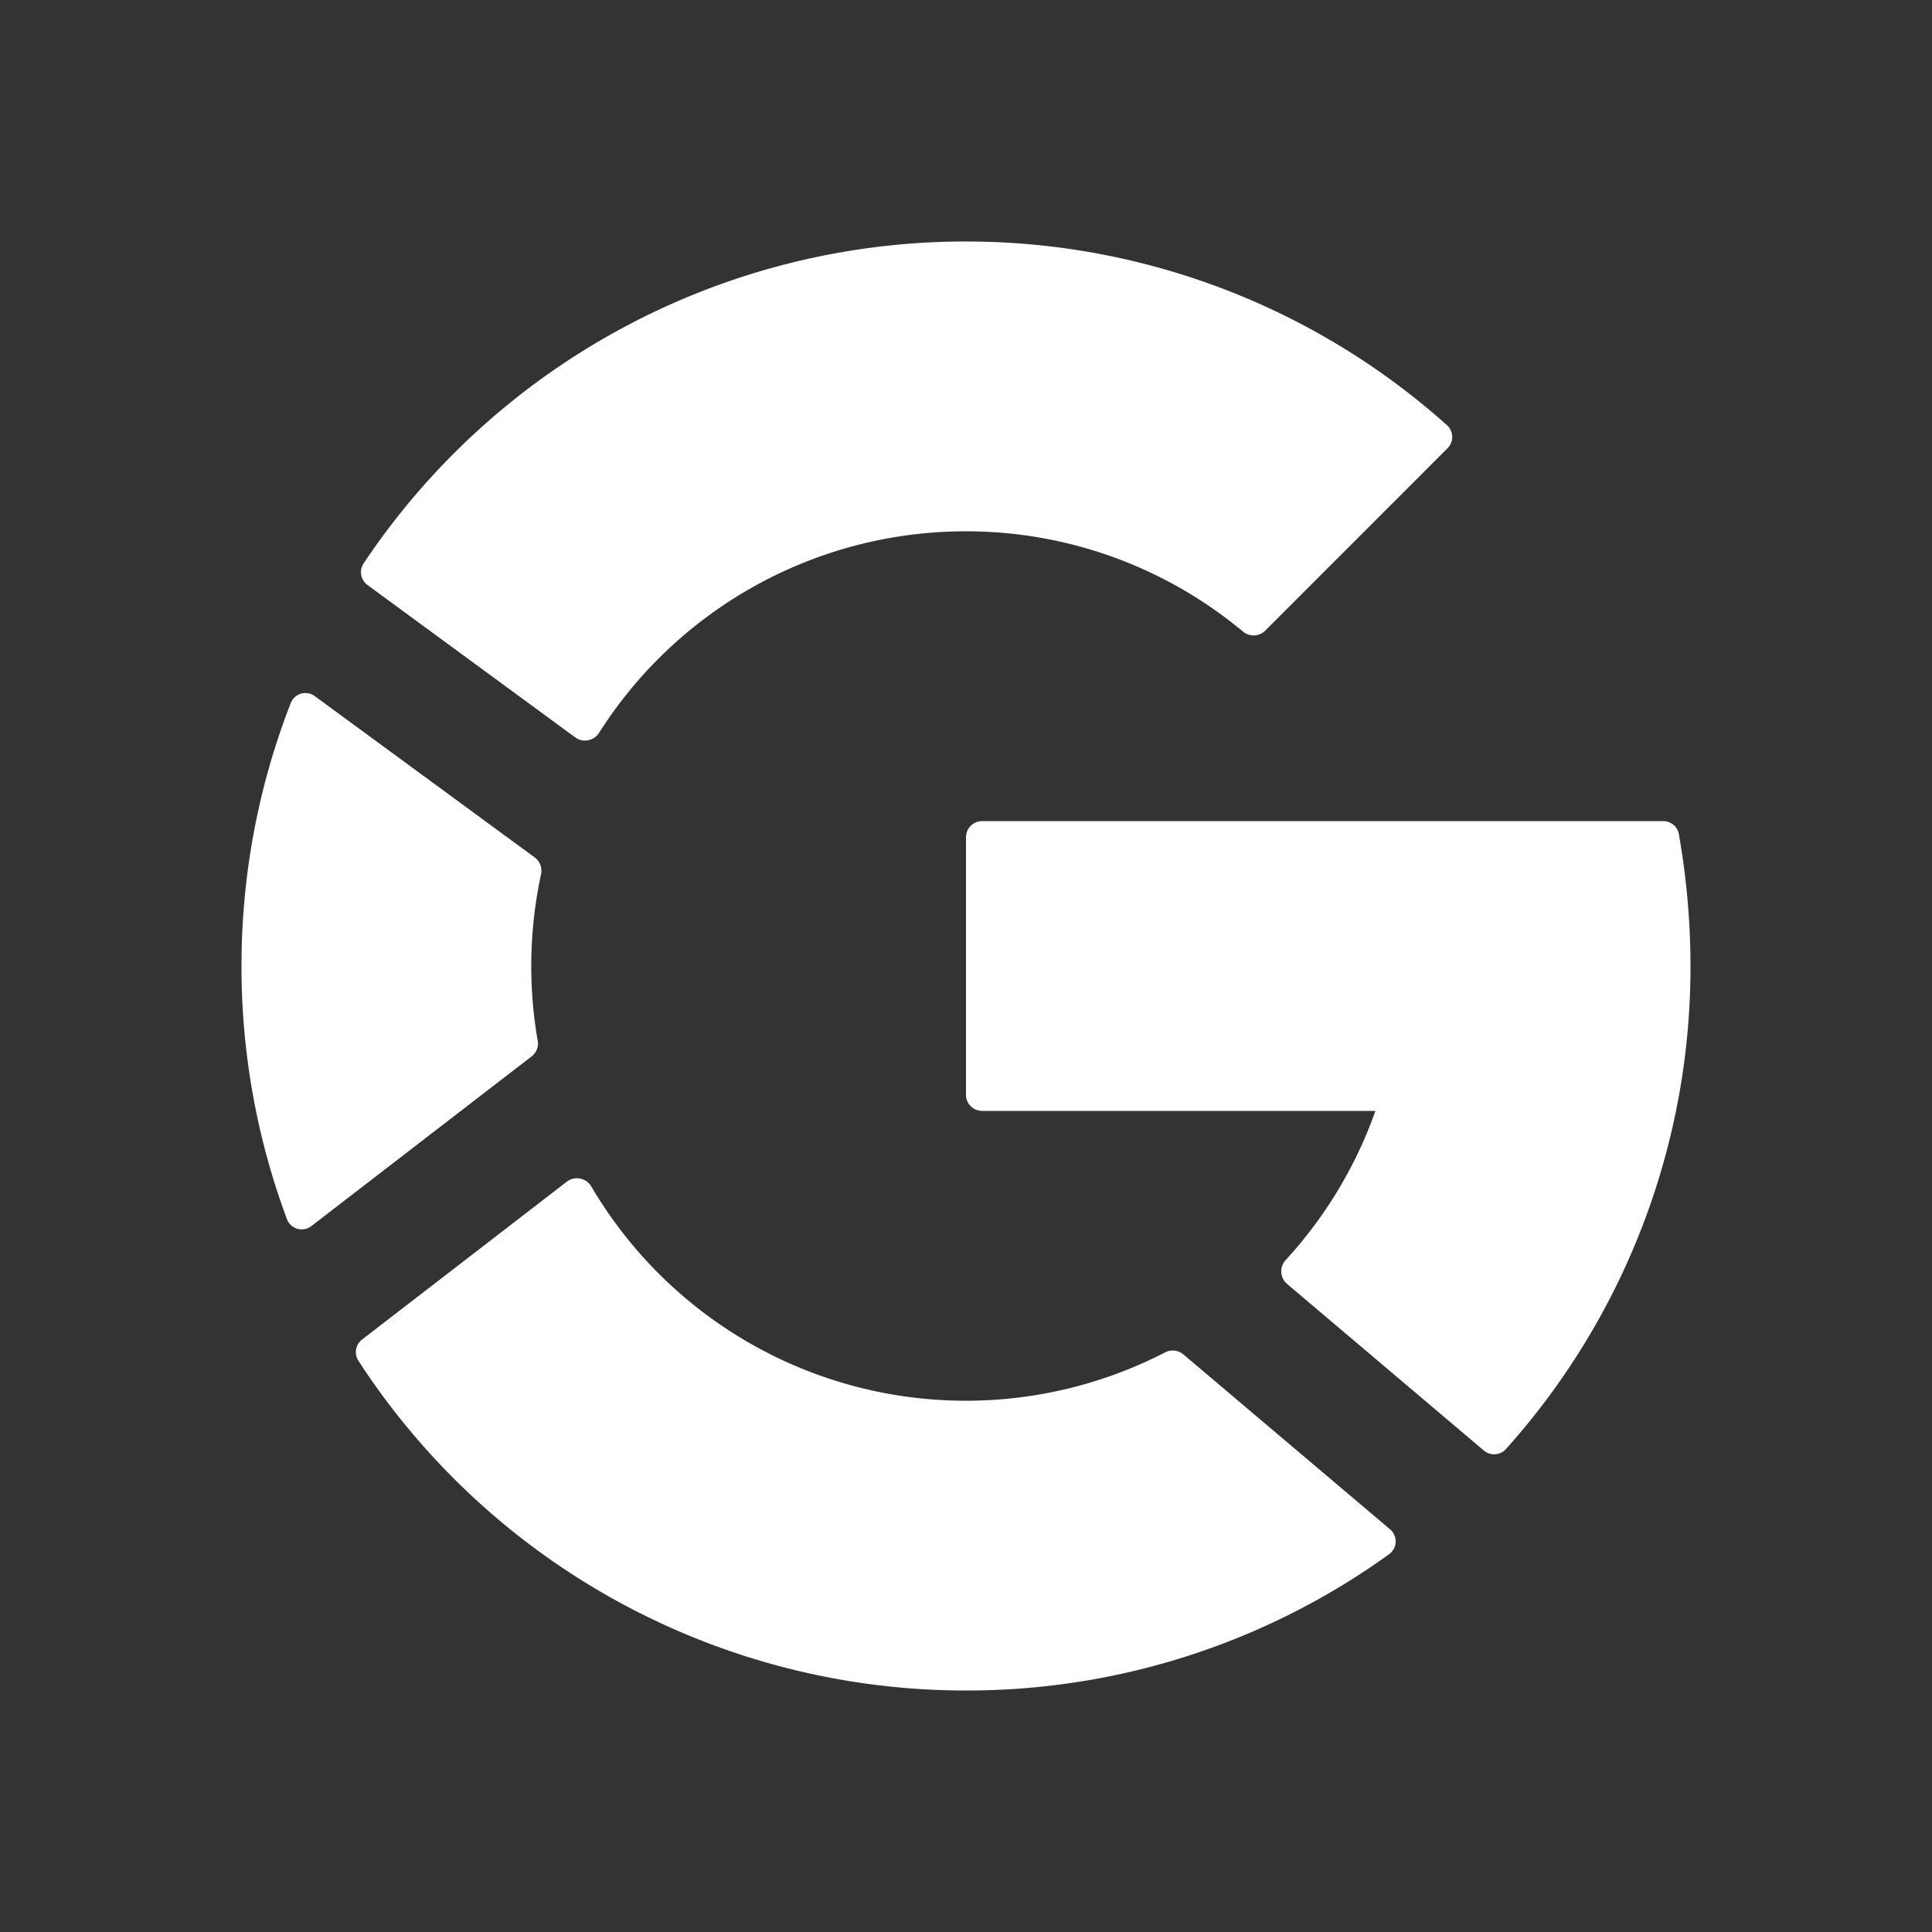 <svg xmlns="http://www.w3.org/2000/svg" width="26" height="26" viewBox="0 0 24 24"><rect x="0" y="0" width="24" height="24" fill="#333333" stroke="none"/><path fill="white" d="M20.66 10.2c.096 0 .179.067.195.161c.094.526.145 1.092.145 1.639a8.967 8.967 0 0 1-2.293 6.001a.197.197 0 0 1-.274.018l-2.445-2.07a.206.206 0 0 1-.016-.297a5.398 5.398 0 0 0 1.114-1.852H12.2a.2.2 0 0 1-.2-.2v-3.2c0-.11.09-.2.2-.2zm-6.187 6.6a.205.205 0 0 1 .226.024l2.568 2.173a.196.196 0 0 1-.01.309A8.959 8.959 0 0 1 12 21a8.993 8.993 0 0 1-7.548-4.097a.197.197 0 0 1 .046-.263l2.545-1.962a.207.207 0 0 1 .303.062a5.398 5.398 0 0 0 7.127 2.06M6.68 12.926a.205.205 0 0 1-.076.197L3.869 15.23a.196.196 0 0 1-.304-.084A8.98 8.98 0 0 1 3 12c0-1.152.217-2.254.612-3.267a.196.196 0 0 1 .299-.085l2.732 2.004c.065.047.095.13.078.208a5.419 5.419 0 0 0-.042 2.066m.468-3.765c.096.07.231.042.295-.058A5.396 5.396 0 0 1 12 6.6a5.37 5.37 0 0 1 3.44 1.245a.205.205 0 0 0 .276-.01l2.266-2.267a.197.197 0 0 0-.007-.286A8.953 8.953 0 0 0 12 3a8.992 8.992 0 0 0-7.484 4a.197.197 0 0 0 .049.267z"/></svg>